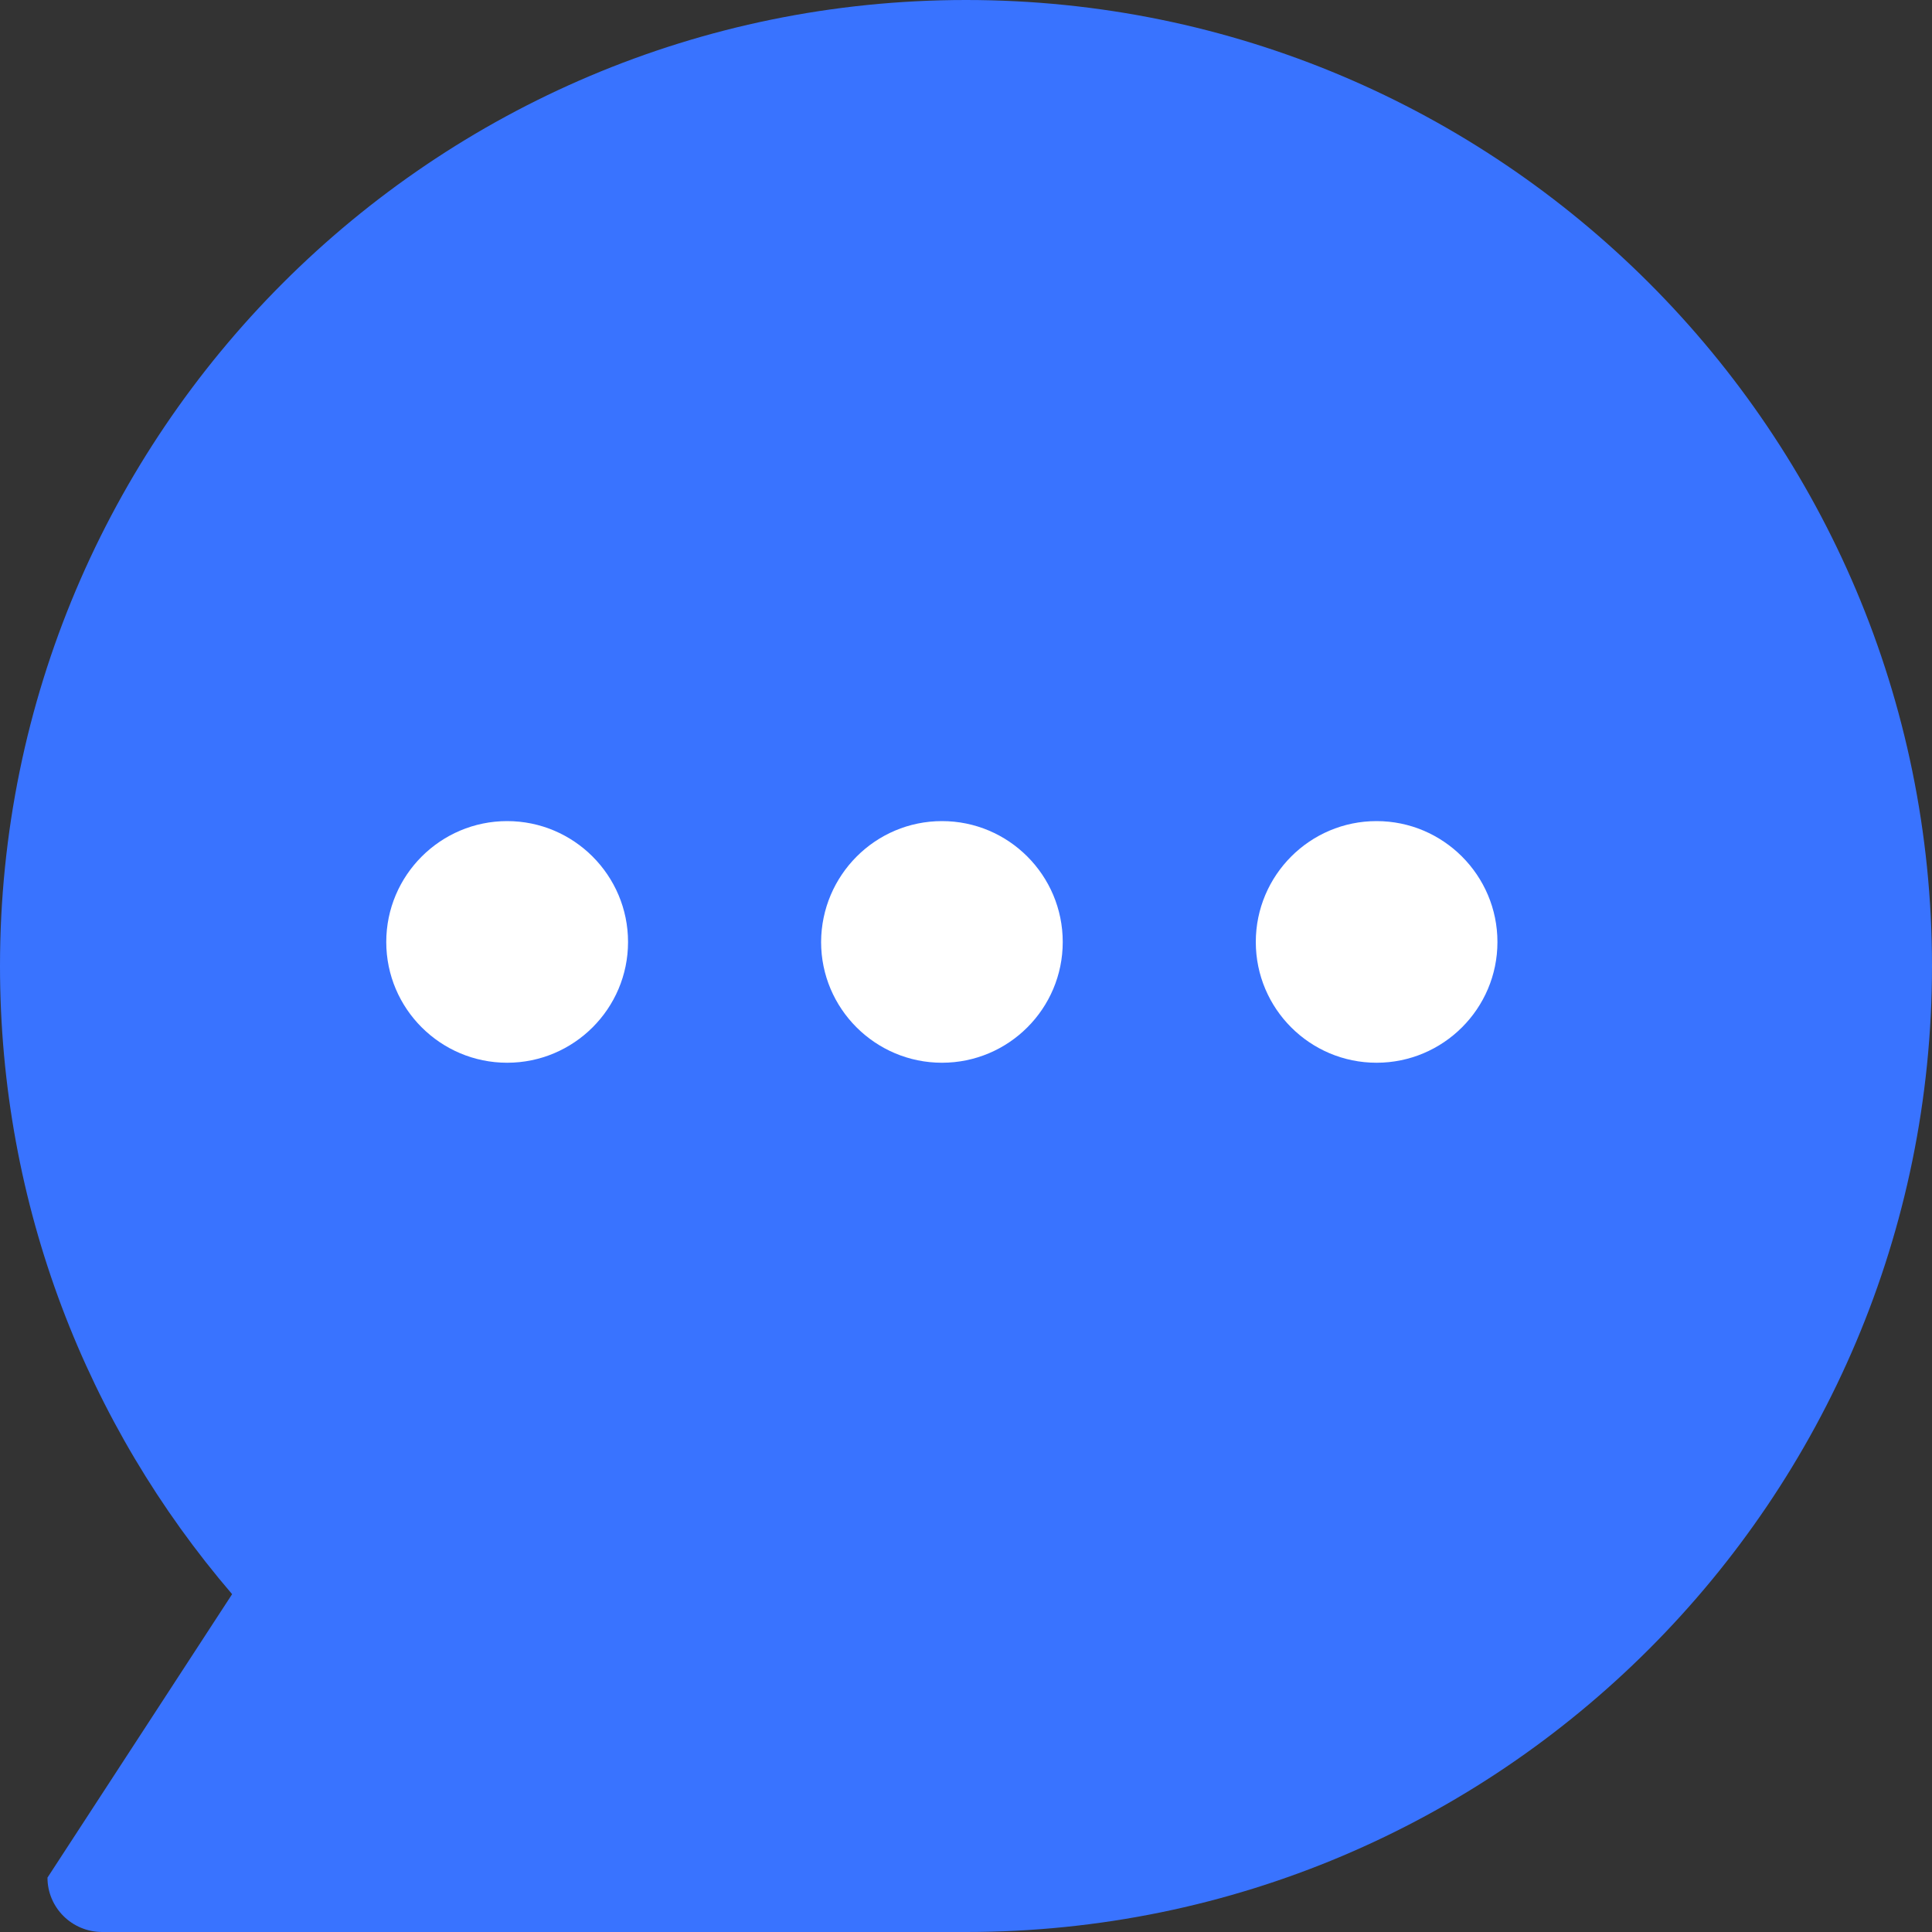 <?xml version="1.0" encoding="UTF-8"?>
<svg width="14px" height="14px" viewBox="0 0 14 14" version="1.1" xmlns="http://www.w3.org/2000/svg" xmlns:xlink="http://www.w3.org/1999/xlink">
    <rect x="0" y="0" width="14" height="14" fill="#333333" stroke="none"/>
    <title>xiaoxi</title>
    <g id="cPaaS官网修改" stroke="none" stroke-width="1" fill="none" fill-rule="evenodd">
        <g id="首页" transform="translate(-165, -961)" fill-rule="nonzero">
            <g id="xiaoxi" transform="translate(165, 961)">
                <path d="M14,7 C14,3.135 10.866,0 7,0 C3.134,0 0,3.135 0,7 C0,10.866 3.134,14 7,14 L13.259,14 C13.479,14 13.656,13.823 13.656,13.606 L12.318,11.552 C13.368,10.328 14,8.739 14,7 Z" id="路径" fill="#3973FF" transform="translate(7, 7) scale(-1, 1) translate(-7, -7) "></path>
                <path d="M9.975,5.95 C10.458,5.95 10.851,6.343 10.851,6.826 C10.851,7.309 10.458,7.701 9.975,7.701 C9.492,7.701 9.1,7.309 9.1,6.826 C9.1,6.343 9.492,5.95 9.975,5.95 L9.975,5.95 Z M3.675,5.95 C4.158,5.95 4.551,6.343 4.551,6.826 C4.551,7.309 4.158,7.701 3.675,7.701 C3.192,7.701 2.799,7.309 2.799,6.826 C2.799,6.343 3.192,5.95 3.675,5.95 L3.675,5.95 Z M6.826,5.95 C7.309,5.95 7.701,6.343 7.701,6.826 C7.701,7.309 7.309,7.701 6.826,7.701 C6.343,7.701 5.95,7.309 5.95,6.826 C5.952,6.343 6.343,5.95 6.826,5.95 L6.826,5.95 Z" id="形状" fill="#FFFFFF"></path>
            </g>
        </g>
    </g>
</svg>